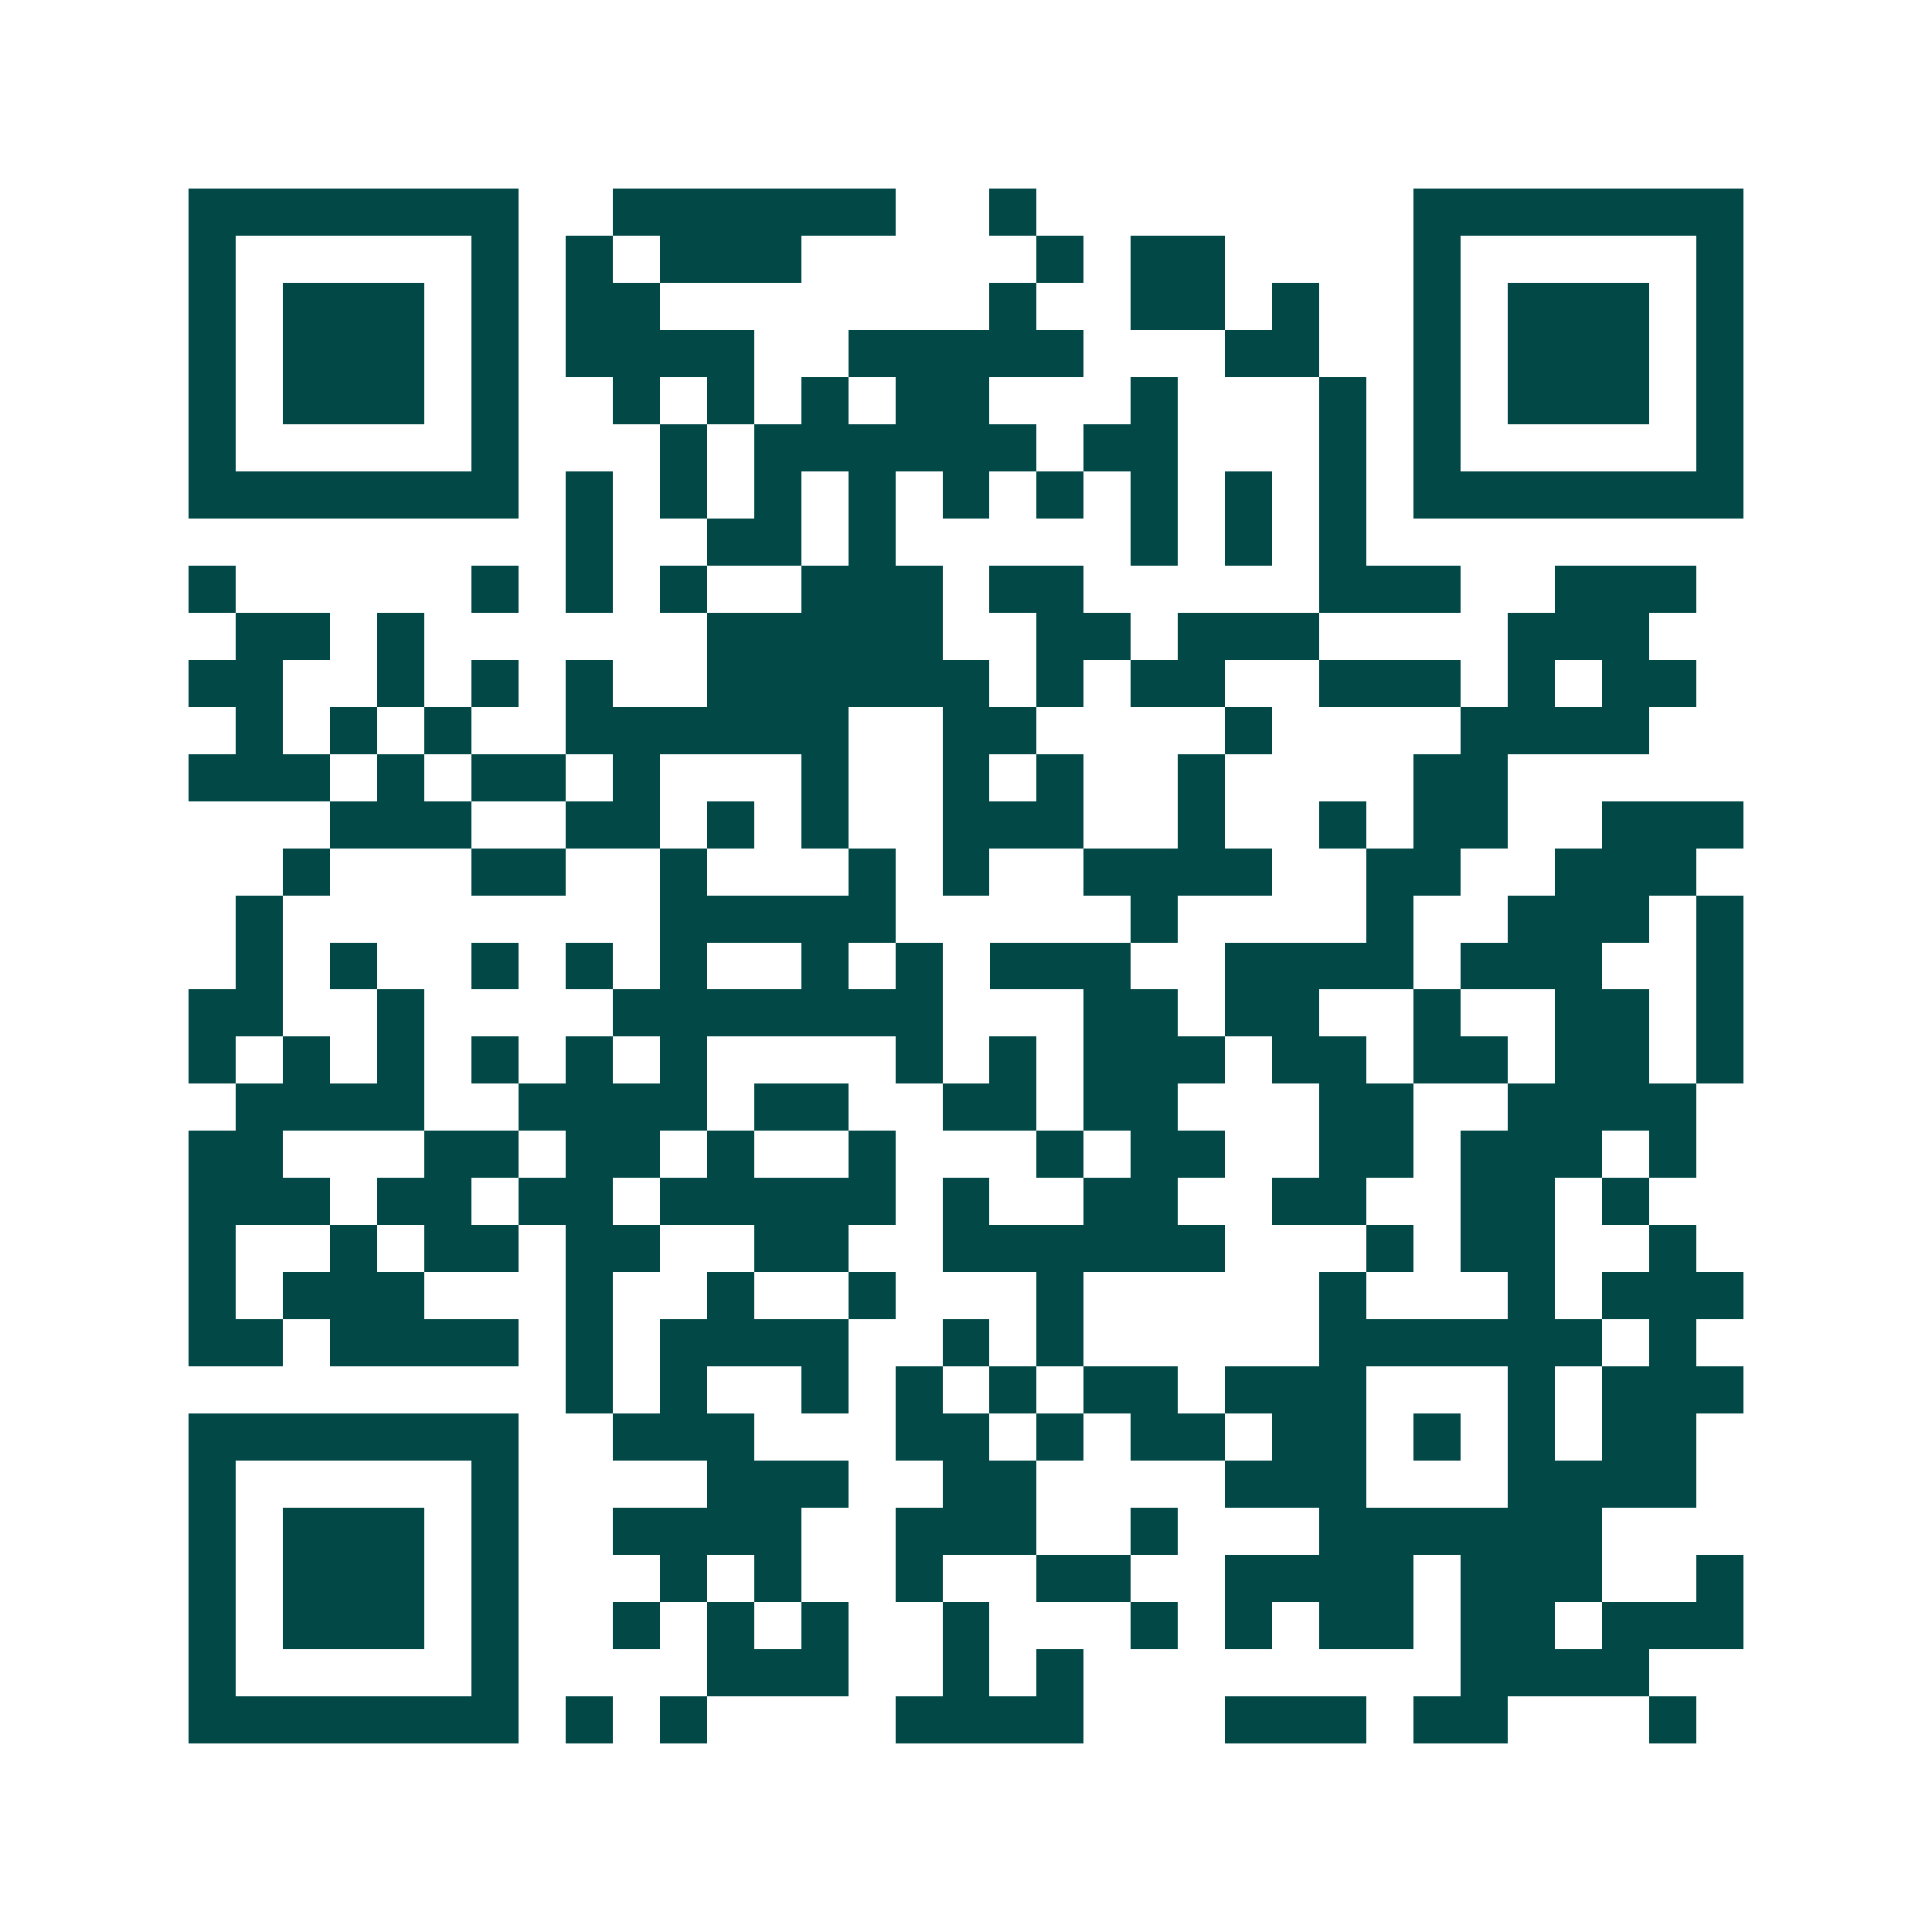 <svg xmlns="http://www.w3.org/2000/svg" width="200" height="200" viewBox="0 0 41 41" shape-rendering="crispEdges"><path fill="#ffffff" d="M0 0h41v41H0z"/><path stroke="#014847" d="M4 4.5h7m2 0h6m2 0h1m8 0h7M4 5.5h1m5 0h1m1 0h1m1 0h3m5 0h1m1 0h2m4 0h1m5 0h1M4 6.5h1m1 0h3m1 0h1m1 0h2m7 0h1m2 0h2m1 0h1m2 0h1m1 0h3m1 0h1M4 7.5h1m1 0h3m1 0h1m1 0h4m2 0h5m3 0h2m2 0h1m1 0h3m1 0h1M4 8.5h1m1 0h3m1 0h1m2 0h1m1 0h1m1 0h1m1 0h2m3 0h1m3 0h1m1 0h1m1 0h3m1 0h1M4 9.5h1m5 0h1m3 0h1m1 0h6m1 0h2m3 0h1m1 0h1m5 0h1M4 10.5h7m1 0h1m1 0h1m1 0h1m1 0h1m1 0h1m1 0h1m1 0h1m1 0h1m1 0h1m1 0h7M12 11.5h1m2 0h2m1 0h1m5 0h1m1 0h1m1 0h1M4 12.5h1m5 0h1m1 0h1m1 0h1m2 0h3m1 0h2m5 0h3m2 0h3M5 13.5h2m1 0h1m6 0h5m2 0h2m1 0h3m4 0h3M4 14.5h2m2 0h1m1 0h1m1 0h1m2 0h6m1 0h1m1 0h2m2 0h3m1 0h1m1 0h2M5 15.5h1m1 0h1m1 0h1m2 0h6m2 0h2m4 0h1m4 0h4M4 16.5h3m1 0h1m1 0h2m1 0h1m3 0h1m2 0h1m1 0h1m2 0h1m4 0h2M7 17.5h3m2 0h2m1 0h1m1 0h1m2 0h3m2 0h1m2 0h1m1 0h2m2 0h3M6 18.5h1m3 0h2m2 0h1m3 0h1m1 0h1m2 0h4m2 0h2m2 0h3M5 19.5h1m8 0h5m5 0h1m4 0h1m2 0h3m1 0h1M5 20.5h1m1 0h1m2 0h1m1 0h1m1 0h1m2 0h1m1 0h1m1 0h3m2 0h4m1 0h3m2 0h1M4 21.5h2m2 0h1m4 0h7m3 0h2m1 0h2m2 0h1m2 0h2m1 0h1M4 22.5h1m1 0h1m1 0h1m1 0h1m1 0h1m1 0h1m4 0h1m1 0h1m1 0h3m1 0h2m1 0h2m1 0h2m1 0h1M5 23.5h4m2 0h4m1 0h2m2 0h2m1 0h2m3 0h2m2 0h4M4 24.5h2m3 0h2m1 0h2m1 0h1m2 0h1m3 0h1m1 0h2m2 0h2m1 0h3m1 0h1M4 25.5h3m1 0h2m1 0h2m1 0h5m1 0h1m2 0h2m2 0h2m2 0h2m1 0h1M4 26.5h1m2 0h1m1 0h2m1 0h2m2 0h2m2 0h6m3 0h1m1 0h2m2 0h1M4 27.5h1m1 0h3m3 0h1m2 0h1m2 0h1m3 0h1m5 0h1m3 0h1m1 0h3M4 28.5h2m1 0h4m1 0h1m1 0h4m2 0h1m1 0h1m5 0h6m1 0h1M12 29.5h1m1 0h1m2 0h1m1 0h1m1 0h1m1 0h2m1 0h3m3 0h1m1 0h3M4 30.5h7m2 0h3m3 0h2m1 0h1m1 0h2m1 0h2m1 0h1m1 0h1m1 0h2M4 31.5h1m5 0h1m4 0h3m2 0h2m4 0h3m3 0h4M4 32.5h1m1 0h3m1 0h1m2 0h4m2 0h3m2 0h1m3 0h6M4 33.5h1m1 0h3m1 0h1m3 0h1m1 0h1m2 0h1m2 0h2m2 0h4m1 0h3m2 0h1M4 34.5h1m1 0h3m1 0h1m2 0h1m1 0h1m1 0h1m2 0h1m3 0h1m1 0h1m1 0h2m1 0h2m1 0h3M4 35.5h1m5 0h1m4 0h3m2 0h1m1 0h1m8 0h4M4 36.5h7m1 0h1m1 0h1m4 0h4m3 0h3m1 0h2m3 0h1"/></svg>
